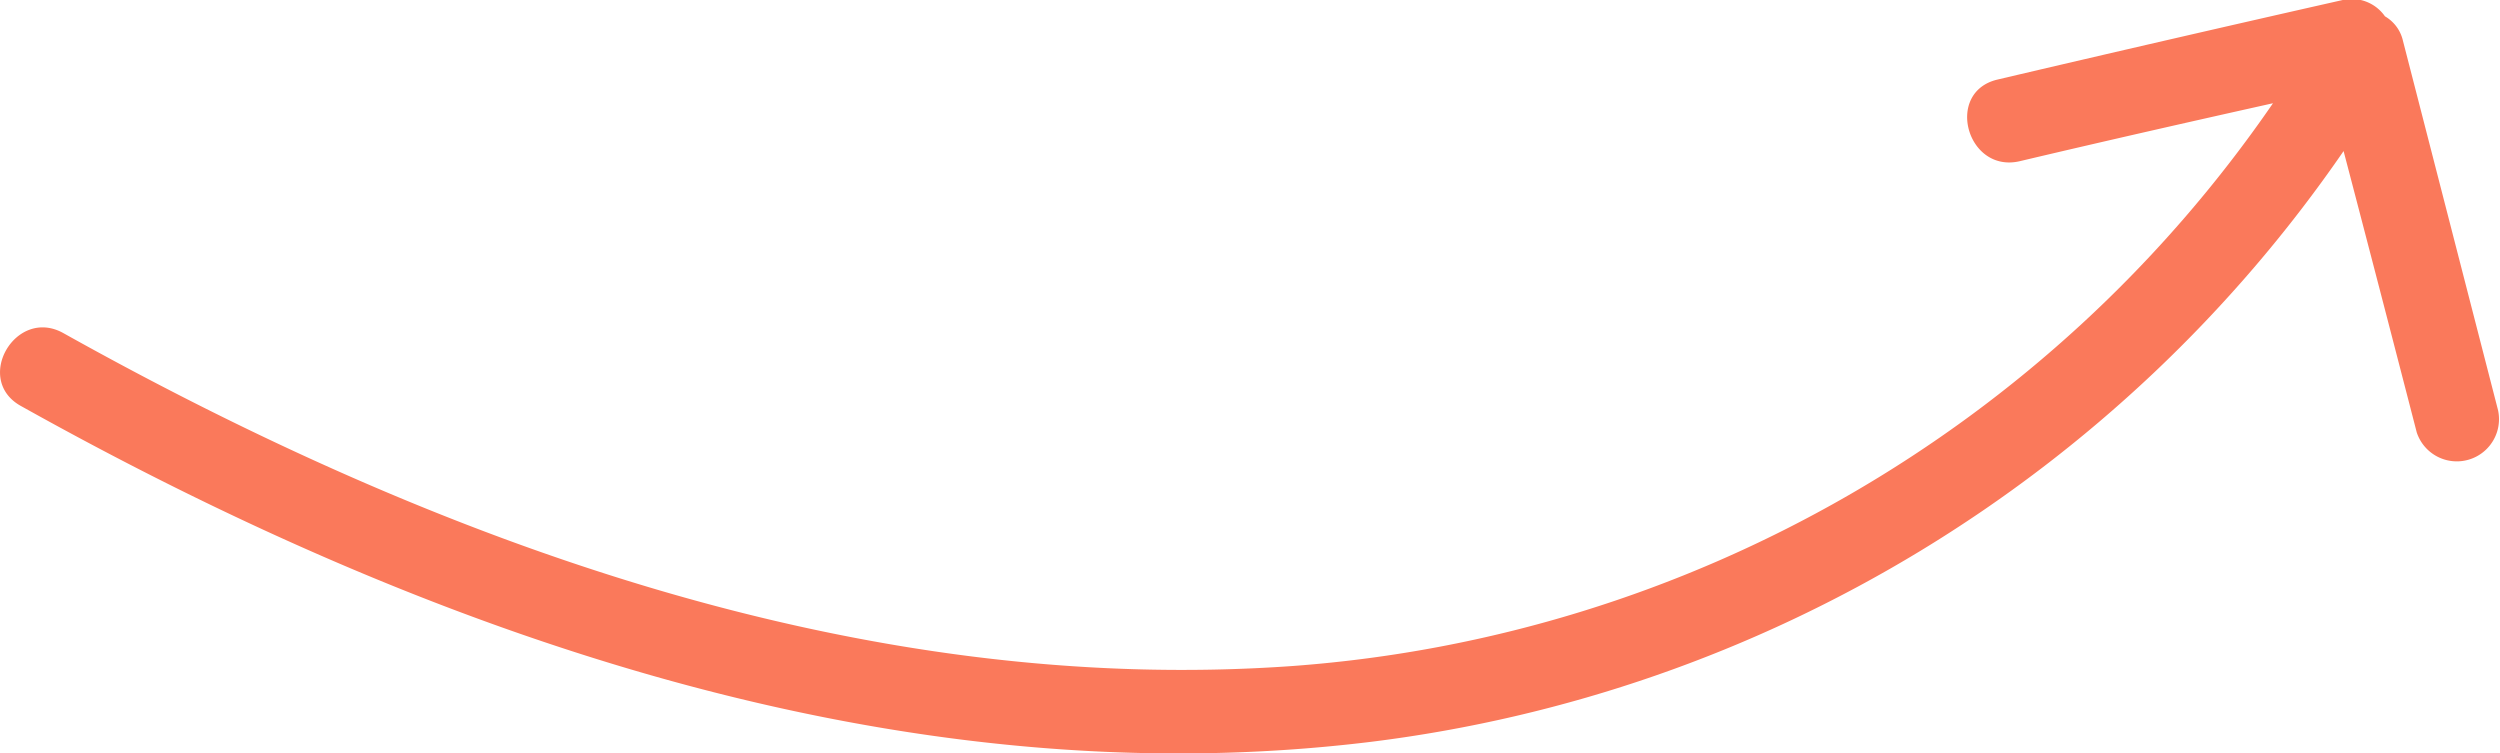 <?xml version="1.0" encoding="UTF-8"?> <svg xmlns="http://www.w3.org/2000/svg" viewBox="0 0 88.87 26.78"> <defs> <style>.cls-1{fill:#fa795b;}</style> </defs> <title>22</title> <g id="Слой_2" data-name="Слой 2"> <g id="OBJECTS"> <path class="cls-1" d="M.74,14.43c14.49,8.1,31.2,14,48,11.94a49.33,49.33,0,0,0,34.57-21q1.31,5,2.6,10a1.5,1.5,0,0,0,2.89-.79L85.42,1.45a1.35,1.35,0,0,0-.64-.87A1.44,1.44,0,0,0,83.28,0Q77.13,1.39,71,2.83c-1.88.45-1.08,3.34.8,2.9,3-.71,6-1.39,9-2.06a46.42,46.42,0,0,1-34.78,20C30.64,24.79,15.53,19.26,2.25,11.84.56,10.9-.95,13.49.74,14.43Z"></path> </g> </g> </svg> 